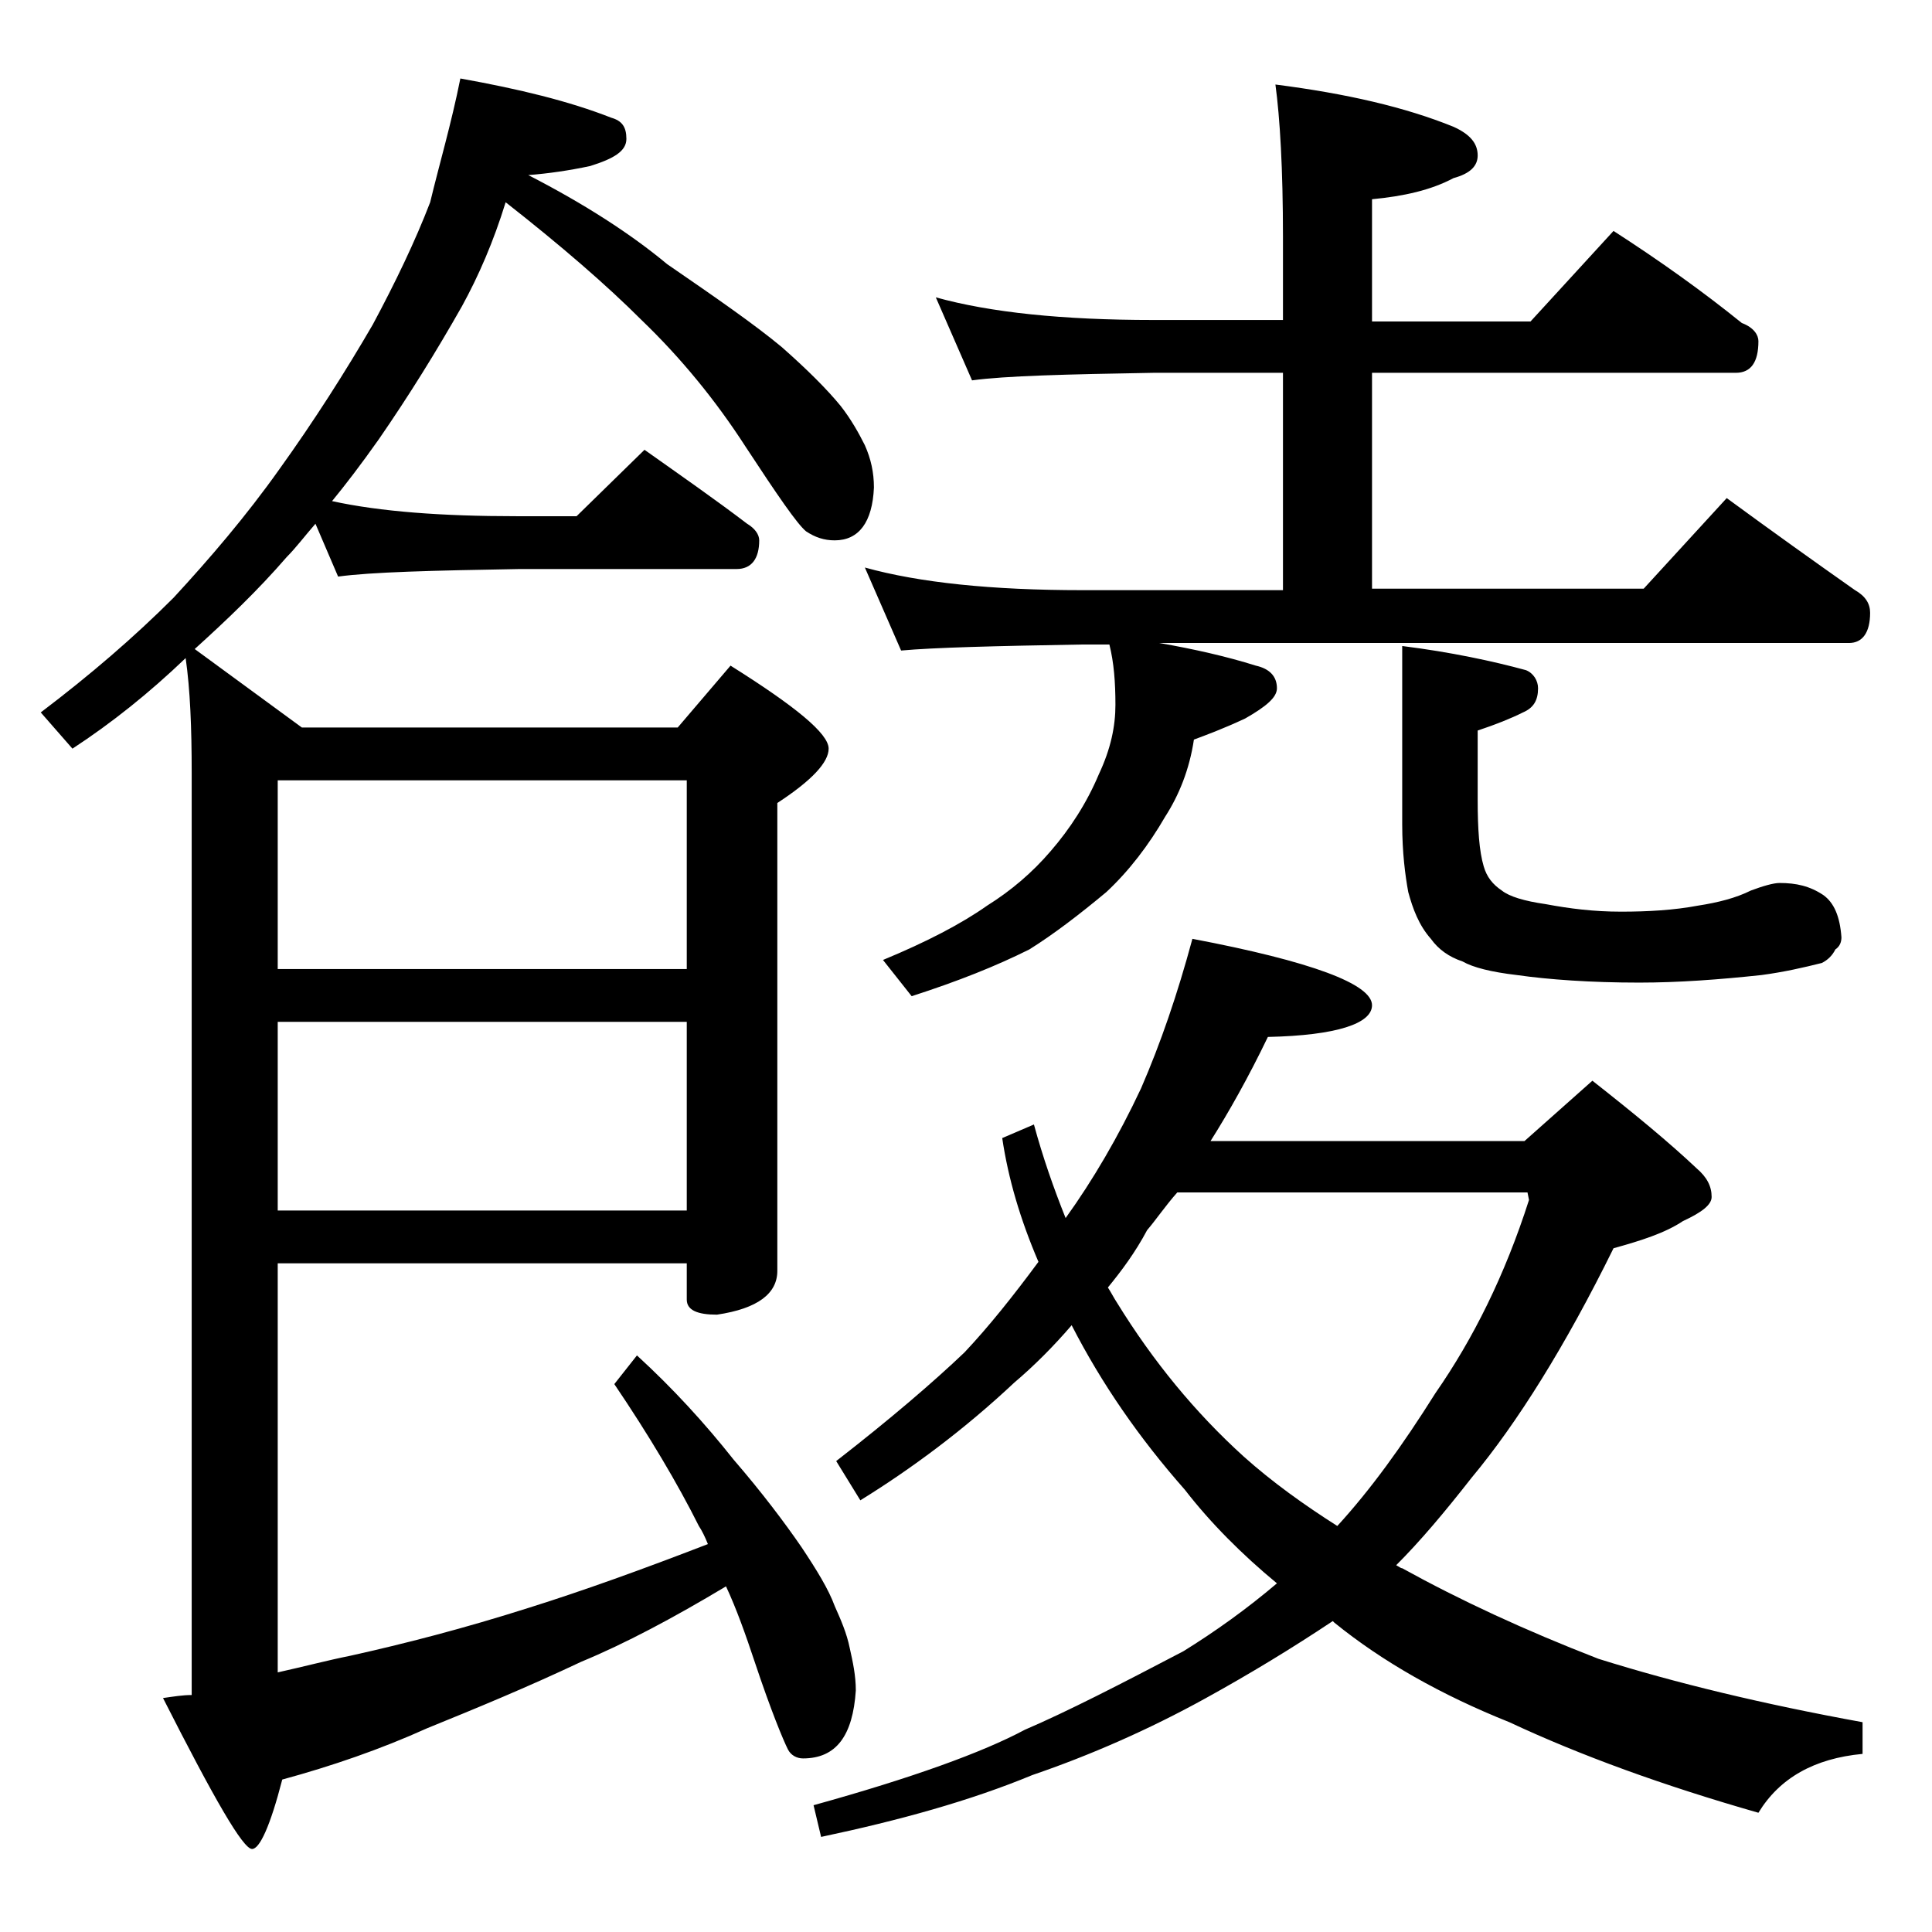 <?xml version="1.0" encoding="utf-8"?>
<!-- Generator: Adobe Illustrator 18.0.0, SVG Export Plug-In . SVG Version: 6.00 Build 0)  -->
<!DOCTYPE svg PUBLIC "-//W3C//DTD SVG 1.1//EN" "http://www.w3.org/Graphics/SVG/1.1/DTD/svg11.dtd">
<svg version="1.1" id="Layer_1" xmlns="http://www.w3.org/2000/svg" xmlns:xlink="http://www.w3.org/1999/xlink" x="0px" y="0px"
	 viewBox="0 0 128 128" enable-background="new 0 0 128 128" xml:space="preserve">
<path d="M30.5,5.2c3.9,0.7,7.2,1.5,10,2.6c0.7,0.2,1,0.6,1,1.4s-0.8,1.3-2.4,1.8c-1.4,0.3-2.8,0.5-4.1,0.6c3.7,1.9,6.8,3.9,9.2,5.9
	c3.2,2.2,5.8,4,7.6,5.5c1.7,1.5,3,2.8,3.9,3.9c0.7,0.9,1.2,1.8,1.6,2.6c0.4,0.9,0.6,1.8,0.6,2.8c-0.1,2.3-1,3.5-2.6,3.5
	c-0.7,0-1.3-0.2-1.9-0.6c-0.6-0.5-1.9-2.4-4-5.6c-2-3.1-4.3-5.9-6.9-8.4c-2.3-2.3-5.3-4.9-9-7.8c-0.8,2.6-1.8,4.9-2.9,6.9
	c-1.7,3-3.5,5.9-5.5,8.8c-1.2,1.7-2.2,3-3.1,4.1c3.2,0.7,7.3,1,12.2,1h4l4.5-4.4c2.4,1.7,4.7,3.3,6.8,4.9c0.5,0.3,0.8,0.7,0.8,1.1
	c0,1.2-0.5,1.9-1.5,1.9H34.4c-5.8,0.1-9.8,0.2-12,0.5l-1.5-3.5c-0.7,0.8-1.3,1.6-1.9,2.2c-1.9,2.2-4,4.2-6.1,6.1l7.1,5.2h24.9
	l3.5-4.1c4.3,2.7,6.5,4.5,6.5,5.5c0,0.9-1.1,2.1-3.4,3.6v31c0,1.5-1.3,2.5-4,2.9c-1.3,0-2-0.3-2-1v-2.4H18.4v27.1
	c1.8-0.4,3.3-0.8,4.8-1.1c3.6-0.8,7.5-1.8,11.9-3.2c3.5-1.1,7.4-2.5,11.8-4.2c-0.2-0.5-0.4-0.9-0.6-1.2c-1.4-2.8-3.3-6-5.6-9.4
	l1.5-1.9c2.4,2.2,4.5,4.5,6.4,6.9c1.9,2.2,3.4,4.2,4.5,5.8c1,1.5,1.8,2.8,2.2,3.9c0.4,0.9,0.8,1.8,1,2.8c0.2,0.9,0.4,1.8,0.4,2.8
	c-0.2,3-1.3,4.5-3.5,4.5c-0.4,0-0.8-0.2-1-0.6c-0.3-0.6-1.1-2.5-2.2-5.8c-0.6-1.8-1.2-3.5-1.9-5c-3.5,2.1-6.7,3.8-9.6,5
	c-3.6,1.7-7,3.1-10.2,4.4c-3.1,1.4-6.3,2.5-9.6,3.4c-0.8,3.1-1.5,4.6-2,4.6c-0.6,0-2.5-3.3-5.9-10c0.7-0.1,1.3-0.2,1.9-0.2V51.2
	c0-3-0.1-5.5-0.4-7.6c-2.4,2.3-4.9,4.3-7.5,6l-2.1-2.4c3.3-2.5,6.2-5,8.8-7.6c2.4-2.6,4.8-5.4,7-8.5c2.3-3.2,4.4-6.5,6.2-9.6
	c1.5-2.8,2.8-5.5,3.8-8.1C29.1,10.9,29.9,8.2,30.5,5.2z M18.4,51.7v12.5h27.1V51.7H18.4z M18.4,67.7v12.5h27.1V67.7H18.4z M79,62.2
	c7.9,1.5,11.9,3,11.9,4.4c0,1.2-2.3,2-6.9,2.1c-1.3,2.7-2.6,5-3.8,6.9H101l4.5-4c2.8,2.2,5.1,4.1,6.9,5.8c0.7,0.6,1,1.2,1,1.9
	c0,0.5-0.6,1-1.9,1.6c-1.2,0.8-2.8,1.3-4.6,1.8c-3.2,6.5-6.4,11.6-9.4,15.2c-1.8,2.3-3.4,4.2-5,5.8c0.2,0.1,0.3,0.2,0.4,0.2
	c3.8,2.1,8.1,4.1,13,6c5.1,1.6,10.9,3,17.5,4.2v2.1c-3.2,0.3-5.5,1.6-6.9,3.9c-6.3-1.8-11.8-3.8-16.5-6c-4.5-1.8-8.4-4-11.6-6.6
	l-0.1-0.1c-2.7,1.8-5.5,3.5-8.4,5.1c-3.8,2.1-7.7,3.8-11.5,5.1c-4.1,1.7-8.8,3-14,4.1l-0.5-2.1c6.5-1.8,11.2-3.5,14-5
	c2.8-1.2,6.3-3,10.5-5.2c2.1-1.3,4.2-2.8,6.2-4.5c-2.3-1.9-4.4-4-6.1-6.2c-3-3.4-5.5-7-7.5-10.9c-1.2,1.4-2.5,2.7-3.8,3.8
	c-3.3,3.1-6.8,5.7-10.2,7.8l-1.6-2.6c3.6-2.8,6.4-5.2,8.5-7.2c1.6-1.7,3.2-3.7,4.9-6c-1.2-2.8-2-5.5-2.4-8.2l2.1-0.9
	c0.6,2.2,1.3,4.2,2.1,6.2c1.8-2.5,3.5-5.4,5-8.6C76.9,69.1,78,65.9,79,62.2z M62,19.7c3.6,1,8.4,1.5,14.4,1.5H85v-5.5
	c0-4.5-0.2-7.9-0.5-10.1c4.7,0.6,8.6,1.5,11.8,2.8c1.1,0.5,1.6,1.1,1.6,1.9c0,0.7-0.5,1.2-1.6,1.5c-1.5,0.8-3.3,1.2-5.4,1.4v8.1
	h10.5l5.5-6c3.1,2,5.9,4,8.5,6.1c0.8,0.3,1.1,0.8,1.1,1.2c0,1.4-0.5,2.1-1.5,2.1H90.9V39h18l5.5-6c3,2.2,5.8,4.2,8.5,6.1
	c0.7,0.4,1,0.9,1,1.5c0,1.3-0.5,2-1.4,2H76.8c2.3,0.4,4.5,0.9,6.4,1.5c0.9,0.2,1.4,0.7,1.4,1.5c0,0.6-0.7,1.2-2.1,2
	c-1.5,0.7-2.6,1.1-3.4,1.4c-0.3,2-1,3.7-1.9,5.1c-1.1,1.9-2.4,3.6-3.9,5c-1.8,1.5-3.5,2.8-5.1,3.8C66,64,63.5,65,60.4,66l-1.9-2.4
	c2.9-1.2,5.2-2.4,6.9-3.6c1.6-1,3-2.2,4.2-3.6c1.3-1.5,2.4-3.2,3.2-5.1c0.8-1.7,1.1-3.2,1.1-4.6c0-1.5-0.1-2.8-0.4-4h-1.8
	c-5.8,0.1-9.8,0.2-12,0.4l-2.4-5.5c3.6,1,8.4,1.5,14.4,1.5H85V24.7h-8.6c-5.8,0.1-9.8,0.2-12,0.5L62,19.7z M73.4,85.3
	c0.2,0.3,0.4,0.7,0.6,1c2.4,3.9,5.2,7.3,8.4,10.2c1.9,1.7,4,3.2,6.2,4.6c2.2-2.4,4.3-5.3,6.5-8.8c2.5-3.6,4.6-7.8,6.2-12.8l-0.1-0.5
	H78c-0.8,0.9-1.4,1.8-2,2.5C75.2,83,74.3,84.2,73.4,85.3z M92.9,42.8c3.2,0.4,6,1,8.2,1.6c0.5,0.2,0.8,0.7,0.8,1.2
	c0,0.8-0.3,1.3-1,1.6c-0.8,0.4-1.8,0.8-3,1.2v4.6c0,1.9,0.1,3.4,0.4,4.4c0.2,0.7,0.6,1.2,1.2,1.6c0.5,0.4,1.5,0.7,2.9,0.9
	c1.6,0.3,3.2,0.5,5,0.5c1.8,0,3.5-0.1,5.1-0.4c1.3-0.2,2.5-0.5,3.5-1c0.8-0.3,1.5-0.5,1.9-0.5c1.1,0,2,0.2,2.9,0.8
	c0.7,0.5,1.1,1.4,1.2,2.8c0,0.3-0.1,0.6-0.4,0.8c-0.2,0.4-0.5,0.7-0.9,0.9c-1.2,0.3-2.5,0.6-4,0.8c-2.8,0.3-5.5,0.5-8.1,0.5
	c-3.2,0-6-0.2-8.1-0.5c-1.7-0.2-2.9-0.5-3.6-0.9c-0.9-0.3-1.6-0.8-2.1-1.5c-0.8-0.9-1.2-2-1.5-3.1c-0.2-1.1-0.4-2.6-0.4-4.5V42.8z"
	/>
</svg>
